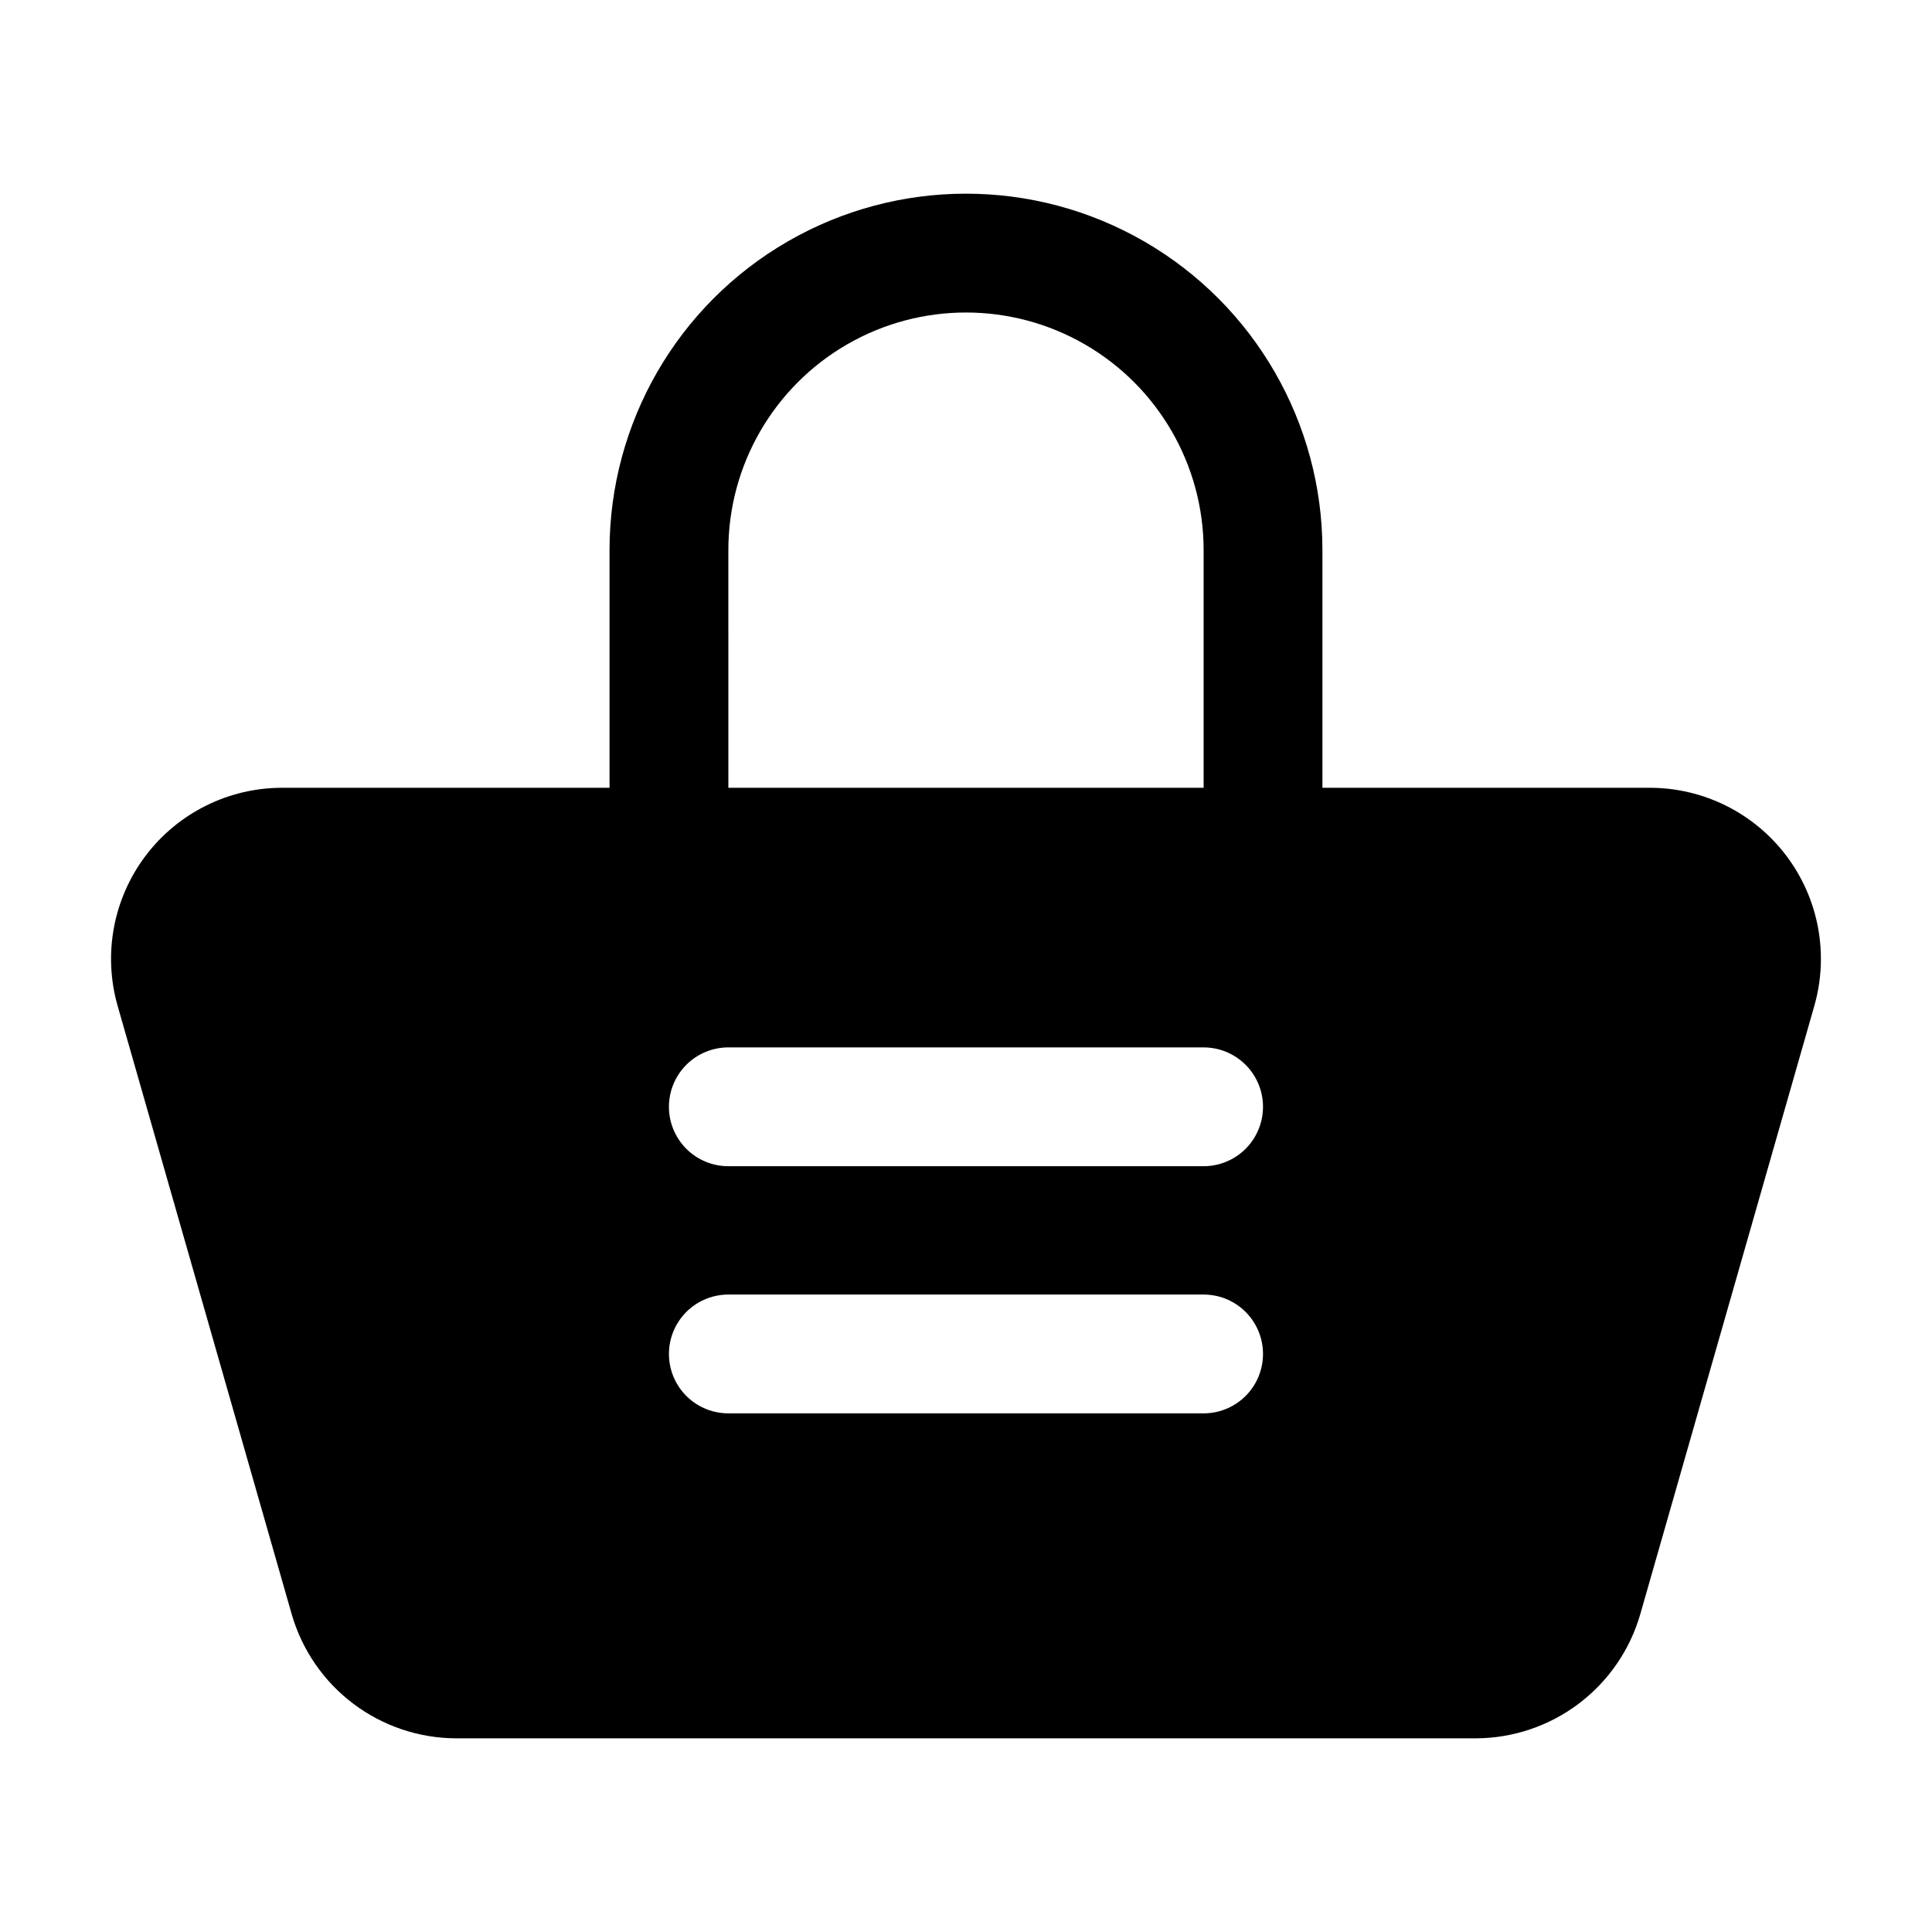 <?xml version="1.0" encoding="UTF-8"?>
<!-- Uploaded to: SVG Repo, www.svgrepo.com, Generator: SVG Repo Mixer Tools -->
<svg fill="#000000" width="800px" height="800px" version="1.1" viewBox="144 144 512 512" xmlns="http://www.w3.org/2000/svg">
 <path d="m221.3 571.77c2.727 9.469 8.453 17.793 16.316 23.727 7.863 5.934 17.441 9.156 27.293 9.18h270.17c9.852-0.023 19.43-3.246 27.293-9.18 7.867-5.934 13.59-14.258 16.32-23.727l46.129-161.22c3.902-13.68 1.156-28.398-7.414-39.754-8.57-11.355-21.973-18.027-36.199-18.027h-86.75v-62.977c0-33.746-18.004-64.934-47.23-81.809-29.227-16.875-65.238-16.875-94.465 0s-47.23 48.062-47.23 81.809v62.977h-86.75c-14.227 0-27.629 6.672-36.199 18.027-8.57 11.355-11.316 26.074-7.414 39.754zm115.72-84.703h125.95c5.621 0 10.82 3 13.633 7.871s2.812 10.875 0 15.746c-2.812 4.871-8.012 7.871-13.633 7.871h-125.95c-5.625 0-10.824-3-13.637-7.871-2.812-4.871-2.812-10.875 0-15.746s8.012-7.871 13.637-7.871zm-15.742-49.75h-0.004c0-4.176 1.66-8.18 4.613-11.133 2.953-2.953 6.957-4.613 11.133-4.613h125.95c5.621 0 10.82 3.004 13.633 7.875s2.812 10.871 0 15.742-8.012 7.871-13.633 7.871h-125.95c-4.176 0-8.18-1.656-11.133-4.609-2.953-2.953-4.613-6.957-4.613-11.133zm15.742-147.52c0-22.5 12.004-43.289 31.488-54.539s43.488-11.25 62.977 0c19.484 11.25 31.488 32.039 31.488 54.539v62.977h-125.95z"/>
</svg>